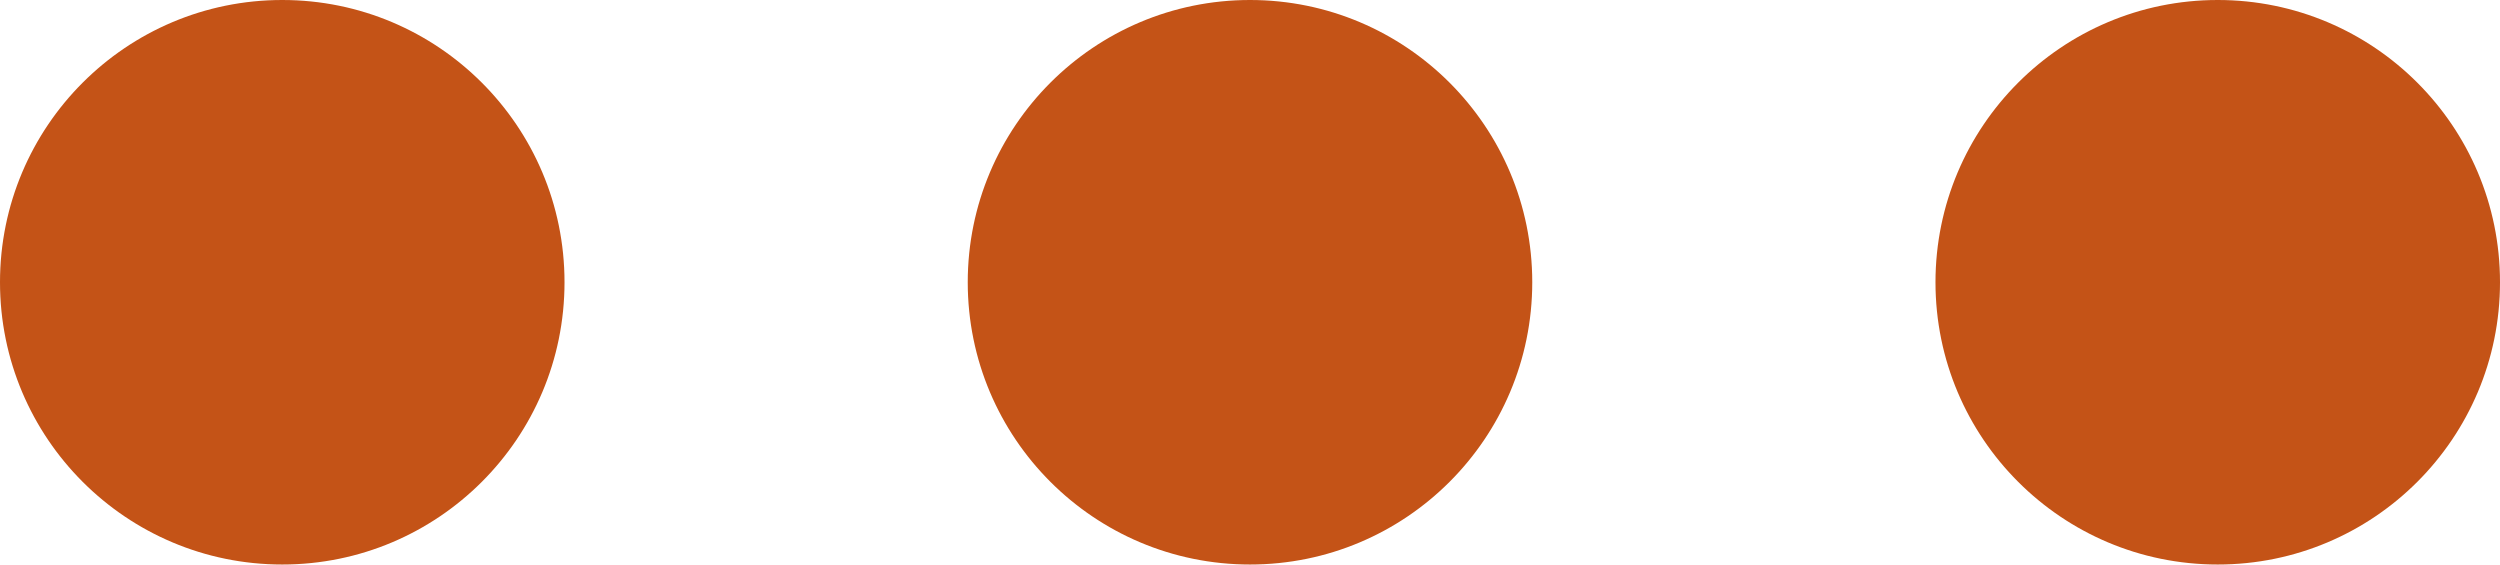 <?xml version="1.0" encoding="UTF-8"?> <svg xmlns="http://www.w3.org/2000/svg" width="62" height="14" viewBox="0 0 62 14" fill="none"> <circle cx="7" cy="7" r="7" fill="#C45317"></circle> <circle cx="31" cy="7" r="7" fill="#C45317"></circle> <circle cx="55" cy="7" r="7" fill="#C45317"></circle> </svg> 
